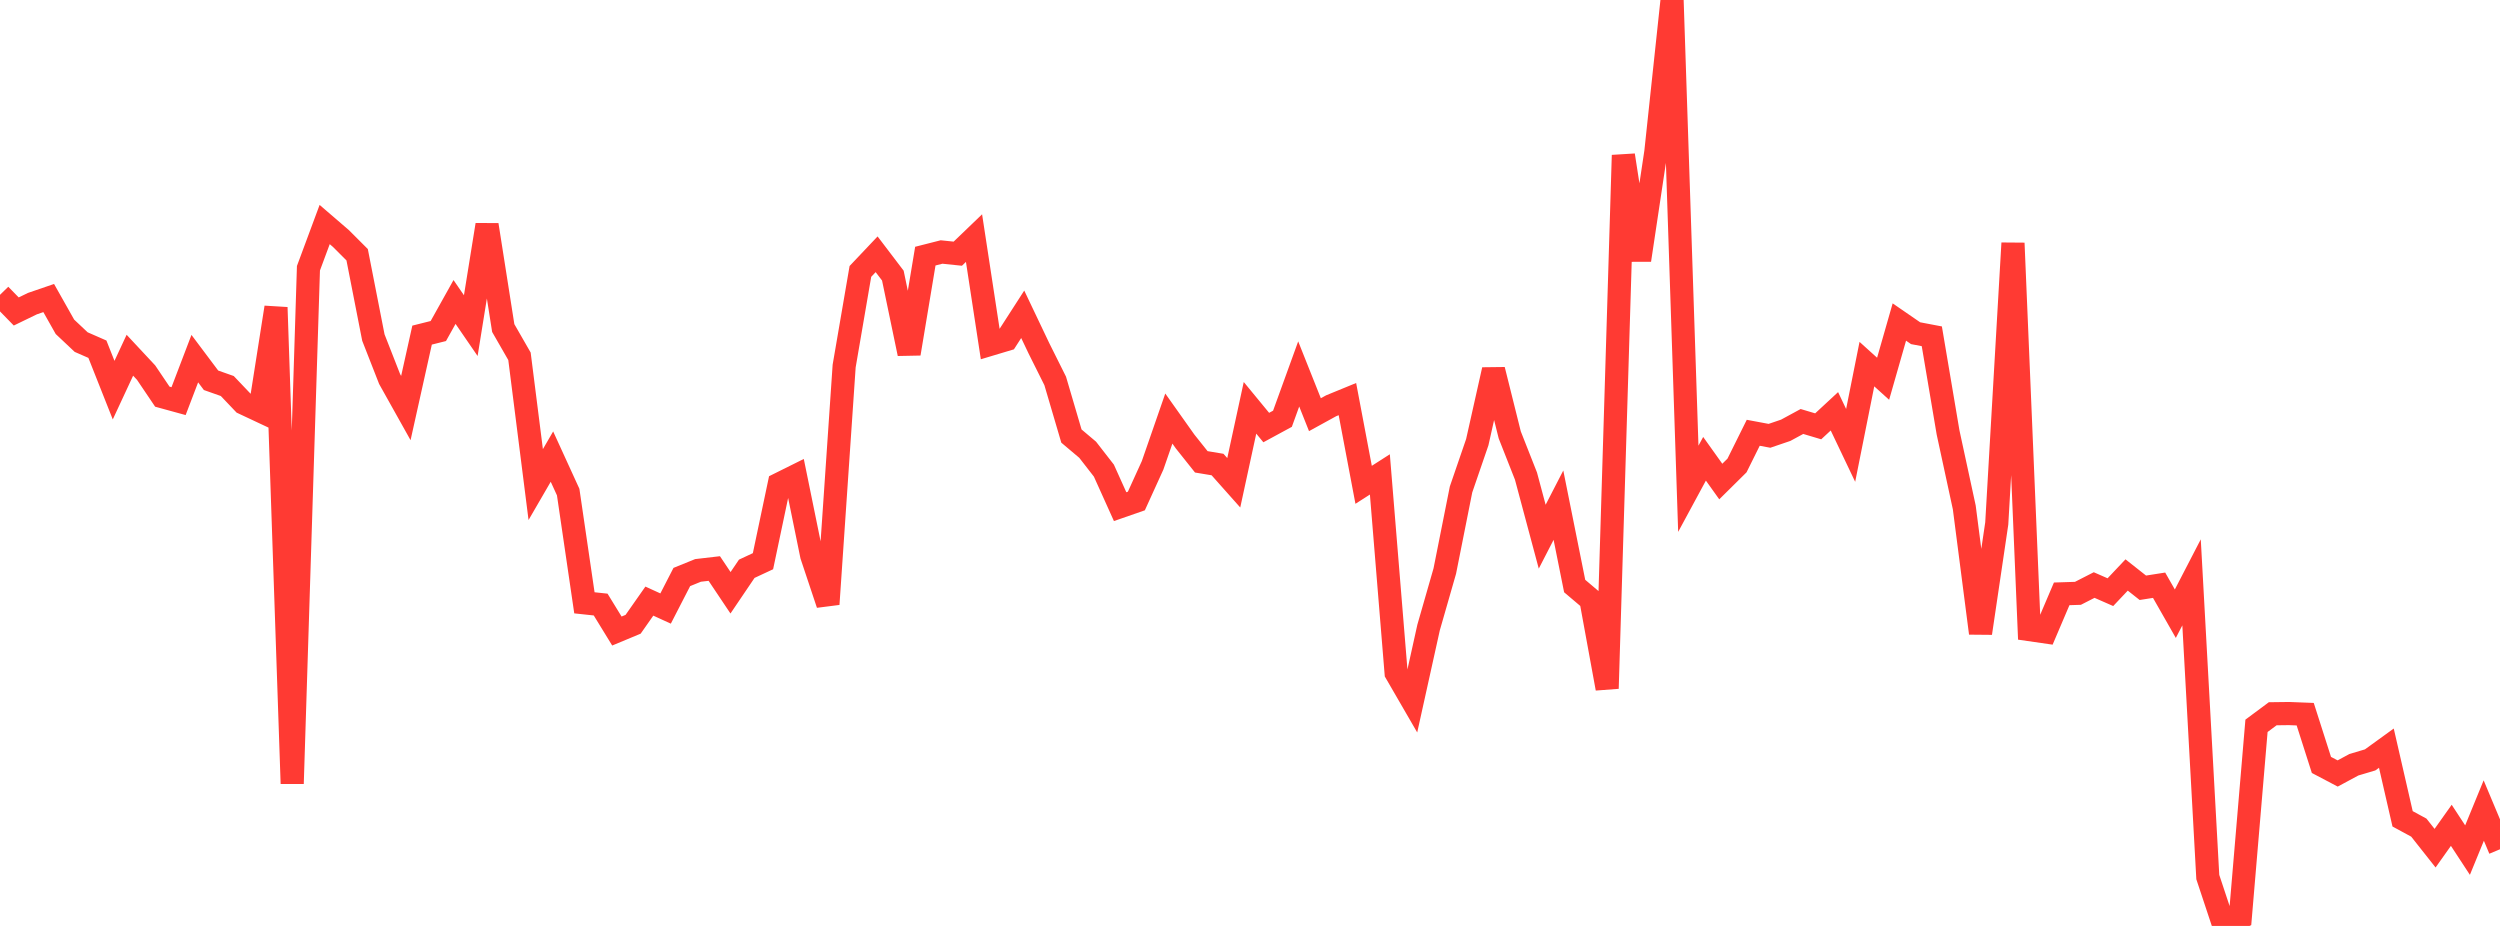 <?xml version="1.0" standalone="no"?>
<!DOCTYPE svg PUBLIC "-//W3C//DTD SVG 1.1//EN" "http://www.w3.org/Graphics/SVG/1.1/DTD/svg11.dtd">

<svg width="135" height="50" viewBox="0 0 135 50" preserveAspectRatio="none" 
  xmlns="http://www.w3.org/2000/svg"
  xmlns:xlink="http://www.w3.org/1999/xlink">


<polyline points="0.0, 15.921 0.877, 16.82 1.753, 16.395 2.63, 16.094 3.506, 17.647 4.383, 18.473 5.26, 18.857 6.136, 21.068 7.013, 19.182 7.89, 20.122 8.766, 21.42 9.643, 21.661 10.519, 19.366 11.396, 20.535 12.273, 20.845 13.149, 21.766 14.026, 22.178 14.903, 16.601 15.779, 42.315 16.656, 14.485 17.532, 12.125 18.409, 12.879 19.286, 13.756 20.162, 18.227 21.039, 20.467 21.916, 22.035 22.792, 18.096 23.669, 17.876 24.545, 16.307 25.422, 17.584 26.299, 12.142 27.175, 17.714 28.052, 19.241 28.929, 26.167 29.805, 24.656 30.682, 26.573 31.558, 32.552 32.435, 32.646 33.312, 34.076 34.188, 33.711 35.065, 32.46 35.942, 32.861 36.818, 31.158 37.695, 30.802 38.571, 30.7 39.448, 32.01 40.325, 30.714 41.201, 30.305 42.078, 26.141 42.955, 25.705 43.831, 29.996 44.708, 32.624 45.584, 19.767 46.461, 14.657 47.338, 13.731 48.214, 14.883 49.091, 19.097 49.968, 13.831 50.844, 13.608 51.721, 13.699 52.597, 12.857 53.474, 18.595 54.351, 18.332 55.227, 16.972 56.104, 18.814 56.981, 20.57 57.857, 23.547 58.734, 24.287 59.61, 25.414 60.487, 27.359 61.364, 27.054 62.24, 25.129 63.117, 22.602 63.994, 23.839 64.87, 24.939 65.747, 25.085 66.623, 26.07 67.5, 22.022 68.377, 23.088 69.253, 22.613 70.13, 20.193 71.006, 22.393 71.883, 21.911 72.76, 21.551 73.636, 26.18 74.513, 25.618 75.39, 36.337 76.266, 37.85 77.143, 33.887 78.019, 30.836 78.896, 26.431 79.773, 23.877 80.649, 19.969 81.526, 23.485 82.403, 25.71 83.279, 28.981 84.156, 27.279 85.032, 31.646 85.909, 32.388 86.786, 37.178 87.662, 8.382 88.539, 14.044 89.416, 8.205 90.292, 0.0 91.169, 26.394 92.045, 24.774 92.922, 26.003 93.799, 25.135 94.675, 23.37 95.552, 23.534 96.429, 23.235 97.305, 22.76 98.182, 23.022 99.058, 22.21 99.935, 24.051 100.812, 19.662 101.688, 20.453 102.565, 17.389 103.442, 17.993 104.318, 18.16 105.195, 23.35 106.071, 27.402 106.948, 34.191 107.825, 28.268 108.701, 13.129 109.578, 33.997 110.455, 34.124 111.331, 32.068 112.208, 32.04 113.084, 31.592 113.961, 31.977 114.838, 31.049 115.714, 31.74 116.591, 31.602 117.468, 33.14 118.344, 31.447 119.221, 47.362 120.097, 50.0 120.974, 49.555 121.851, 39.194 122.727, 38.543 123.604, 38.532 124.481, 38.566 125.357, 41.306 126.234, 41.768 127.11, 41.296 127.987, 41.035 128.864, 40.4 129.74, 44.216 130.617, 44.692 131.494, 45.802 132.37, 44.567 133.247, 45.906 134.123, 43.77 135.0, 45.86" fill="none" stroke="#ff3a33" stroke-width="1.25"/>

</svg>